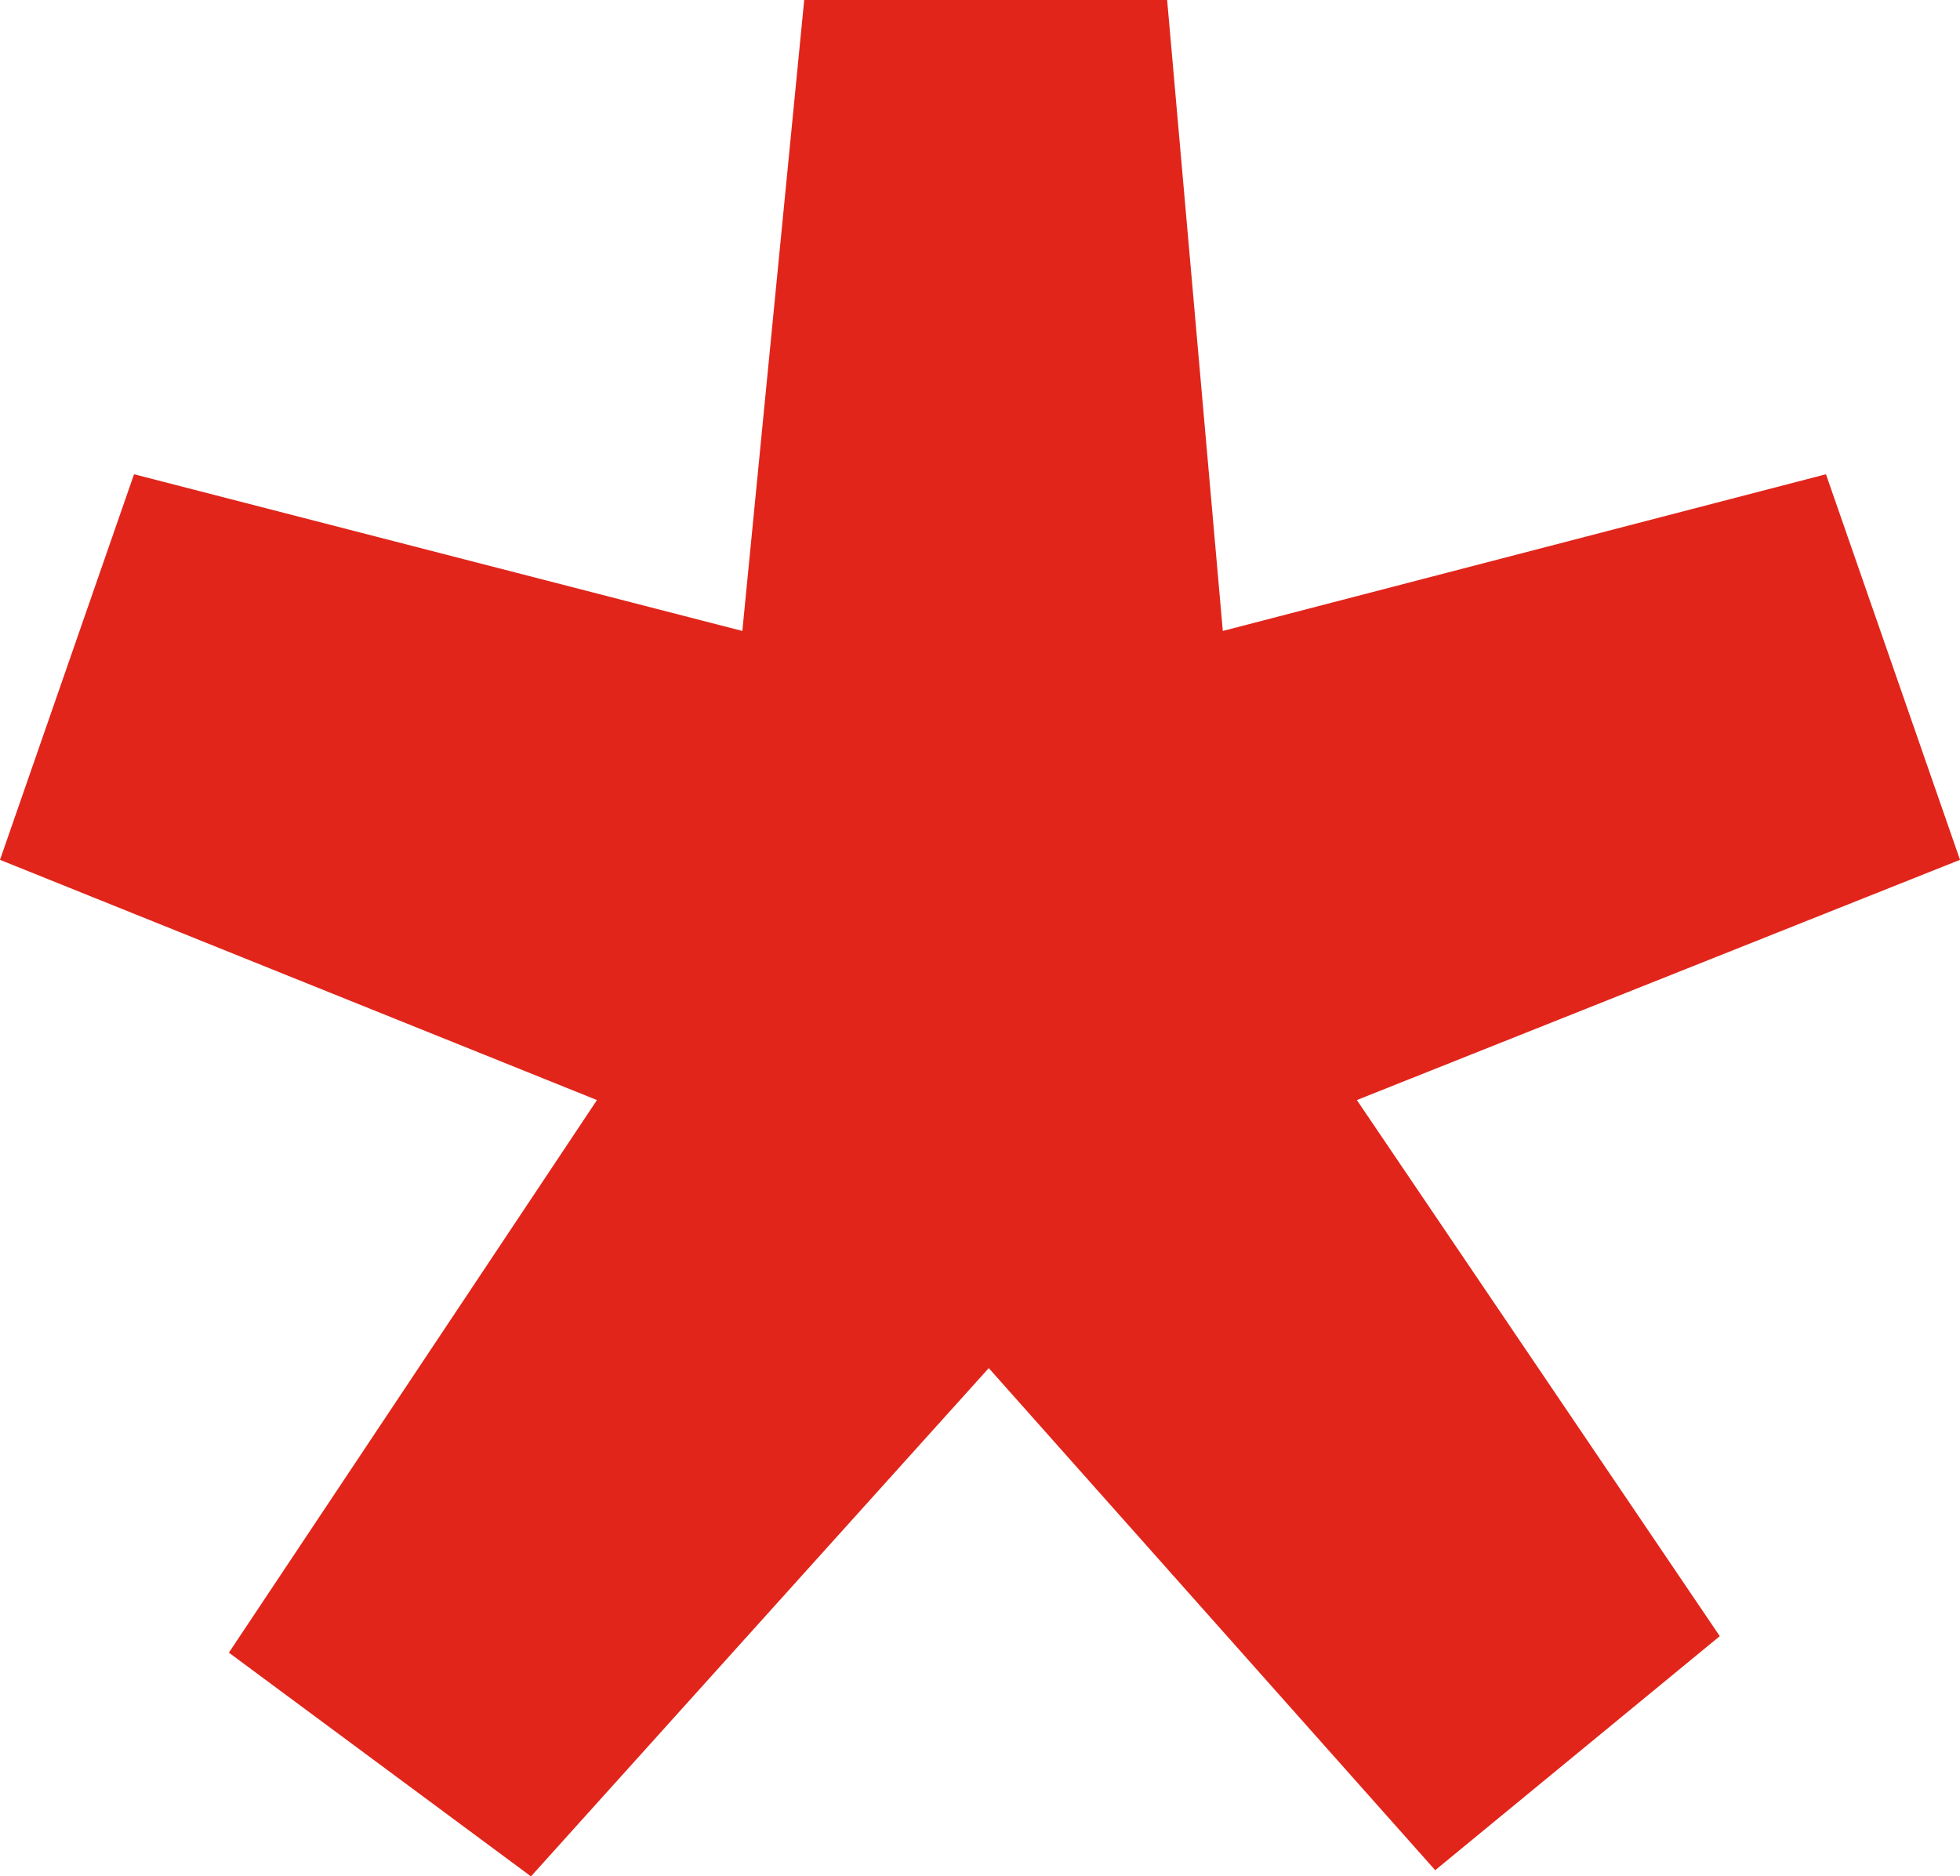 <?xml version="1.0" encoding="UTF-8"?>
<svg xmlns="http://www.w3.org/2000/svg" id="Layer_2" viewBox="0 0 19.01 18.2">
  <g id="outline">
    <path d="m11.32,0l.54,6.12,5.85-1.52,1.3,3.74-5.85,2.33,3.52,5.2-2.76,2.27-4.33-4.87-4.44,4.93-2.93-2.17,3.57-5.36L0,8.34l1.3-3.74,5.9,1.52.6-6.12h3.52Z" style="fill:#e1251b; stroke-width:0px;"></path>
  </g>
</svg>
